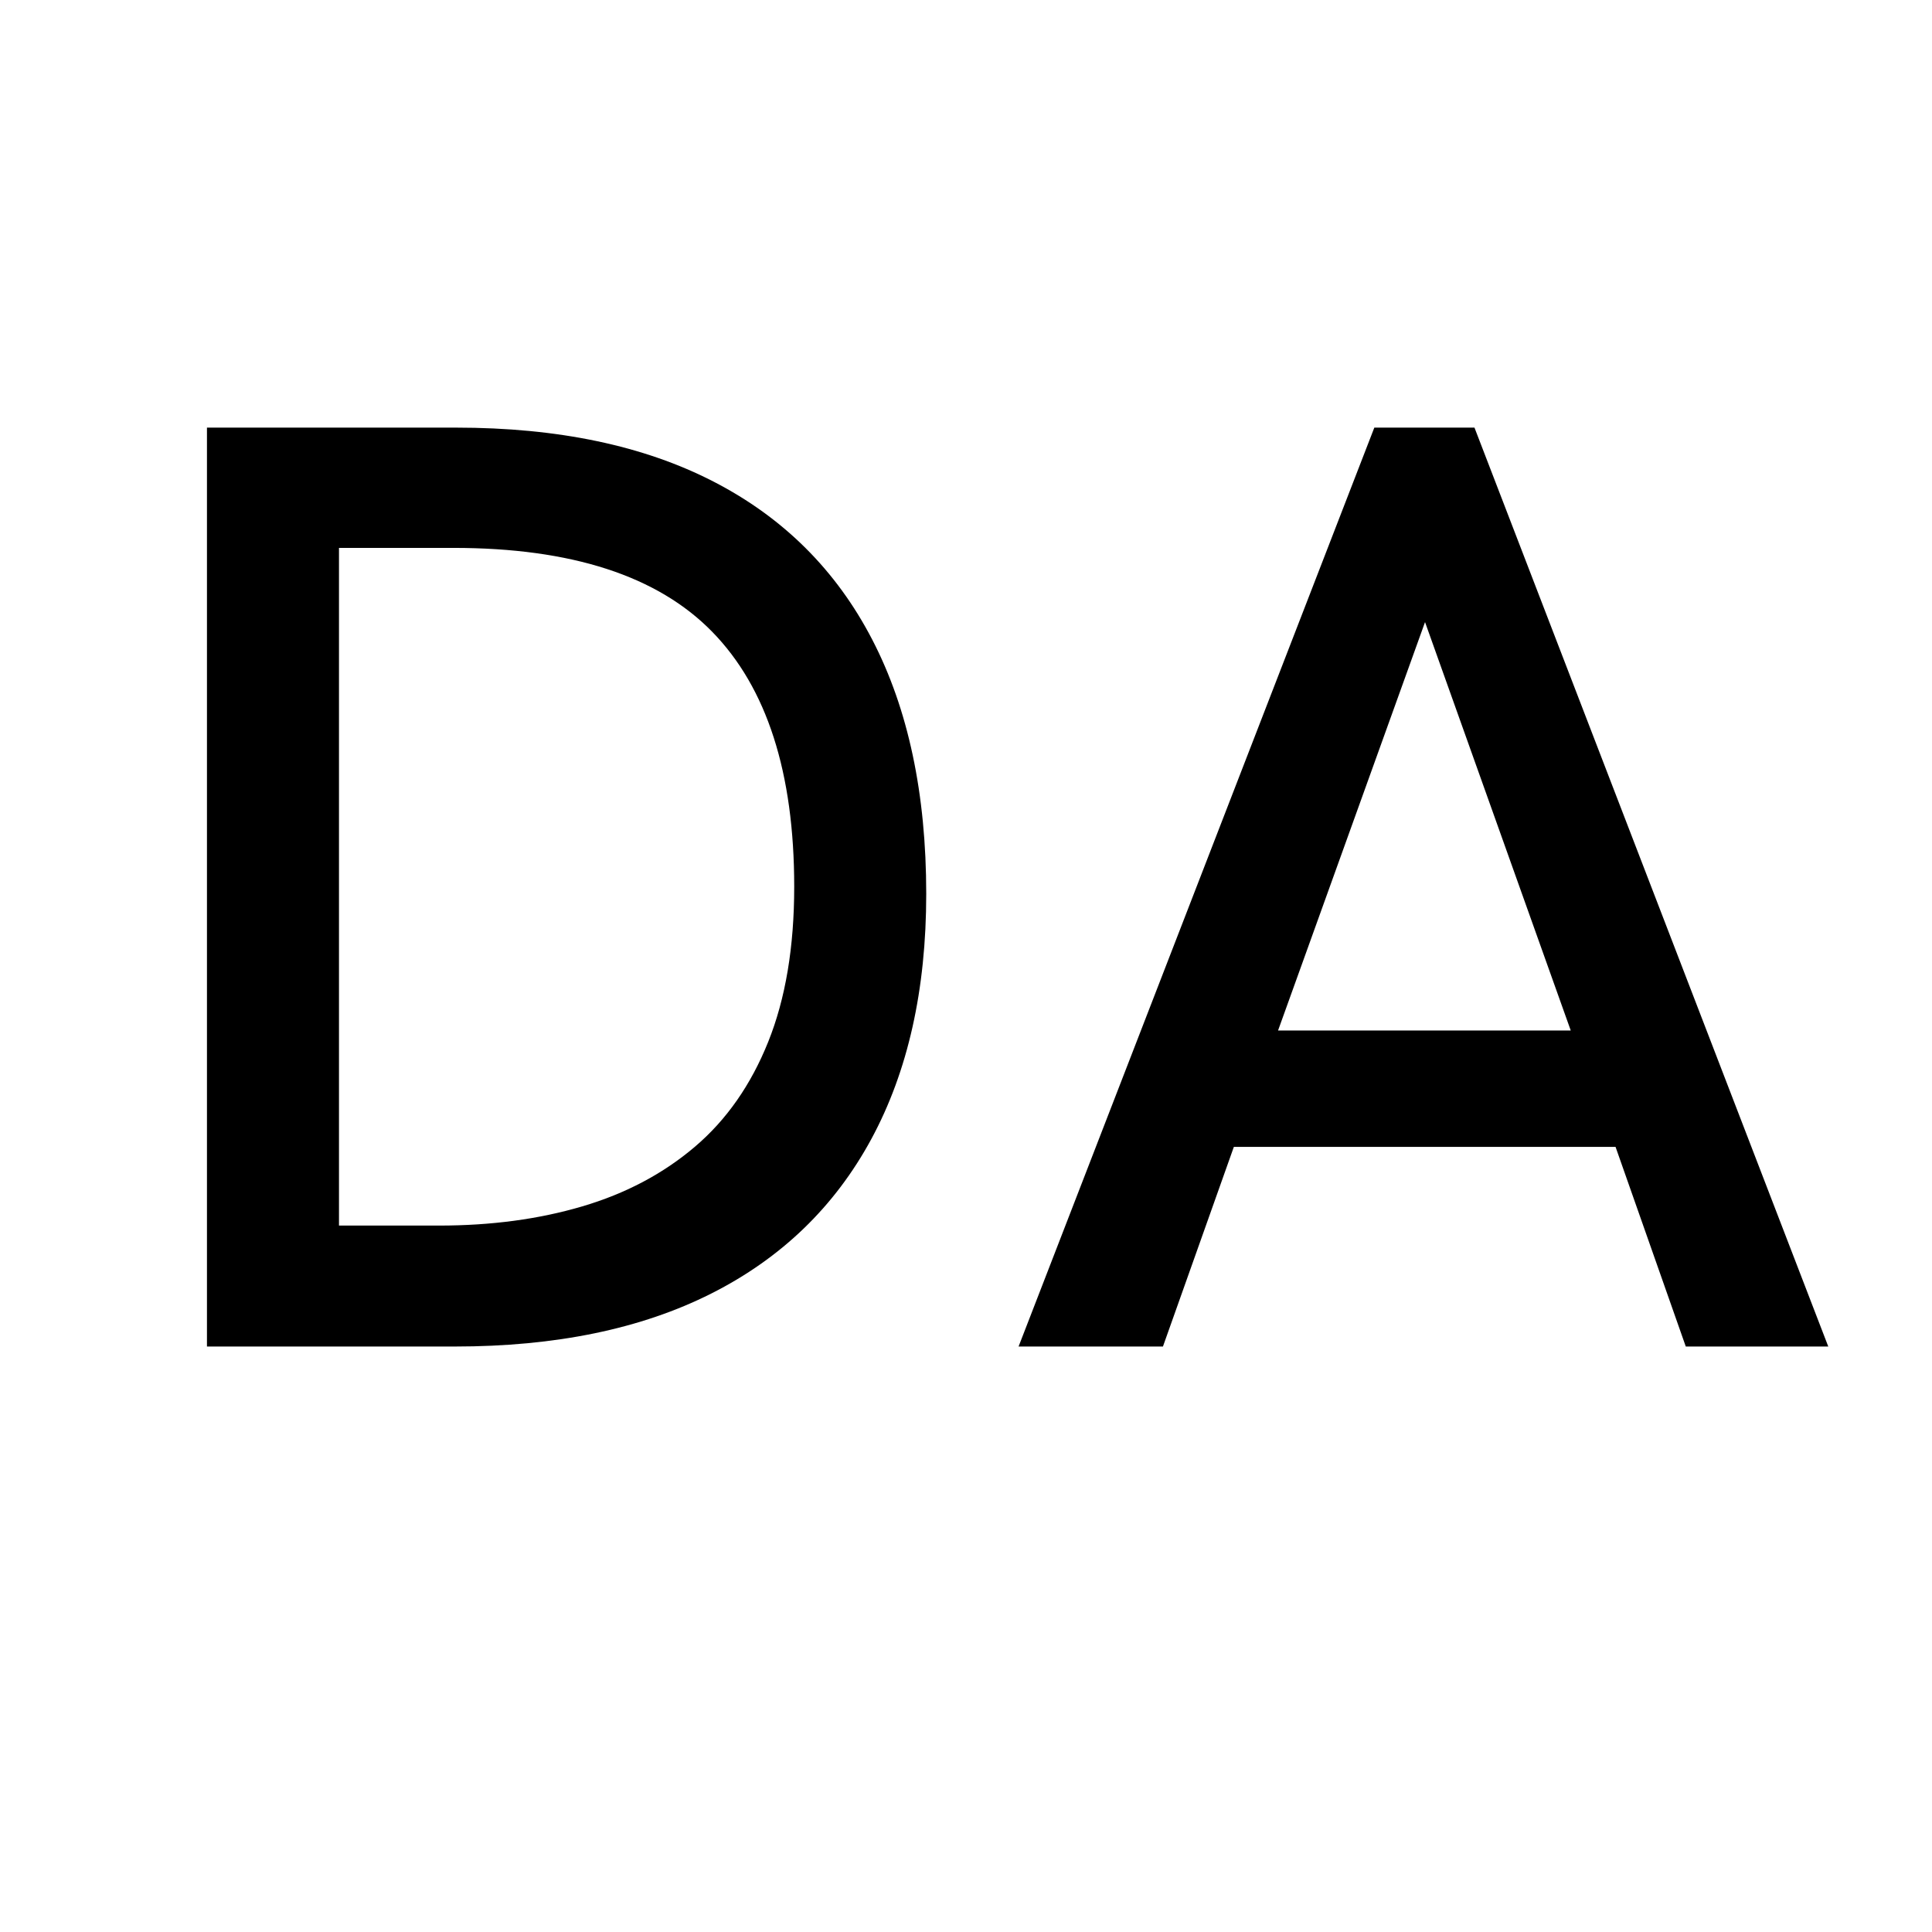 <svg xmlns="http://www.w3.org/2000/svg" xmlns:xlink="http://www.w3.org/1999/xlink" width="600" viewBox="0 0 450 450" height="600" preserveAspectRatio="xMidYMid meet"><defs><g></g></defs><g fill="#000000" fill-opacity="1"><g transform="translate(18.221, 313.632)"><g><path d="M 29.984 0 L 29.984 -214.031 L 88 -214.031 C 111.738 -214.031 131.734 -209.836 147.984 -201.453 C 164.242 -193.078 176.562 -180.812 184.938 -164.656 C 193.32 -148.5 197.516 -128.754 197.516 -105.422 C 197.516 -83.109 193.25 -64.07 184.719 -48.312 C 176.188 -32.562 163.766 -20.57 147.453 -12.344 C 131.148 -4.113 111.234 0 87.703 0 Z M 60.734 -28.172 L 84.062 -28.172 C 96.188 -28.172 107.297 -29.66 117.391 -32.641 C 127.492 -35.617 136.227 -40.238 143.594 -46.5 C 150.969 -52.758 156.672 -60.91 160.703 -70.953 C 164.742 -81.004 166.766 -93.051 166.766 -107.094 C 166.766 -133.656 160.398 -153.445 147.672 -166.469 C 134.953 -179.5 114.863 -186.016 87.406 -186.016 L 60.734 -186.016 Z M 60.734 -28.172 "></path></g></g><g transform="translate(231.34, 313.632)"><g><path d="M 5.906 0 L 88.766 -214.031 L 112.094 -214.031 L 194.5 0 L 161.312 0 L 144.953 -46.5 L 56.047 -46.5 L 39.531 0 Z M 66.344 -73.609 L 134.516 -73.609 L 100.578 -168.734 Z M 66.344 -73.609 "></path></g></g></g></svg>